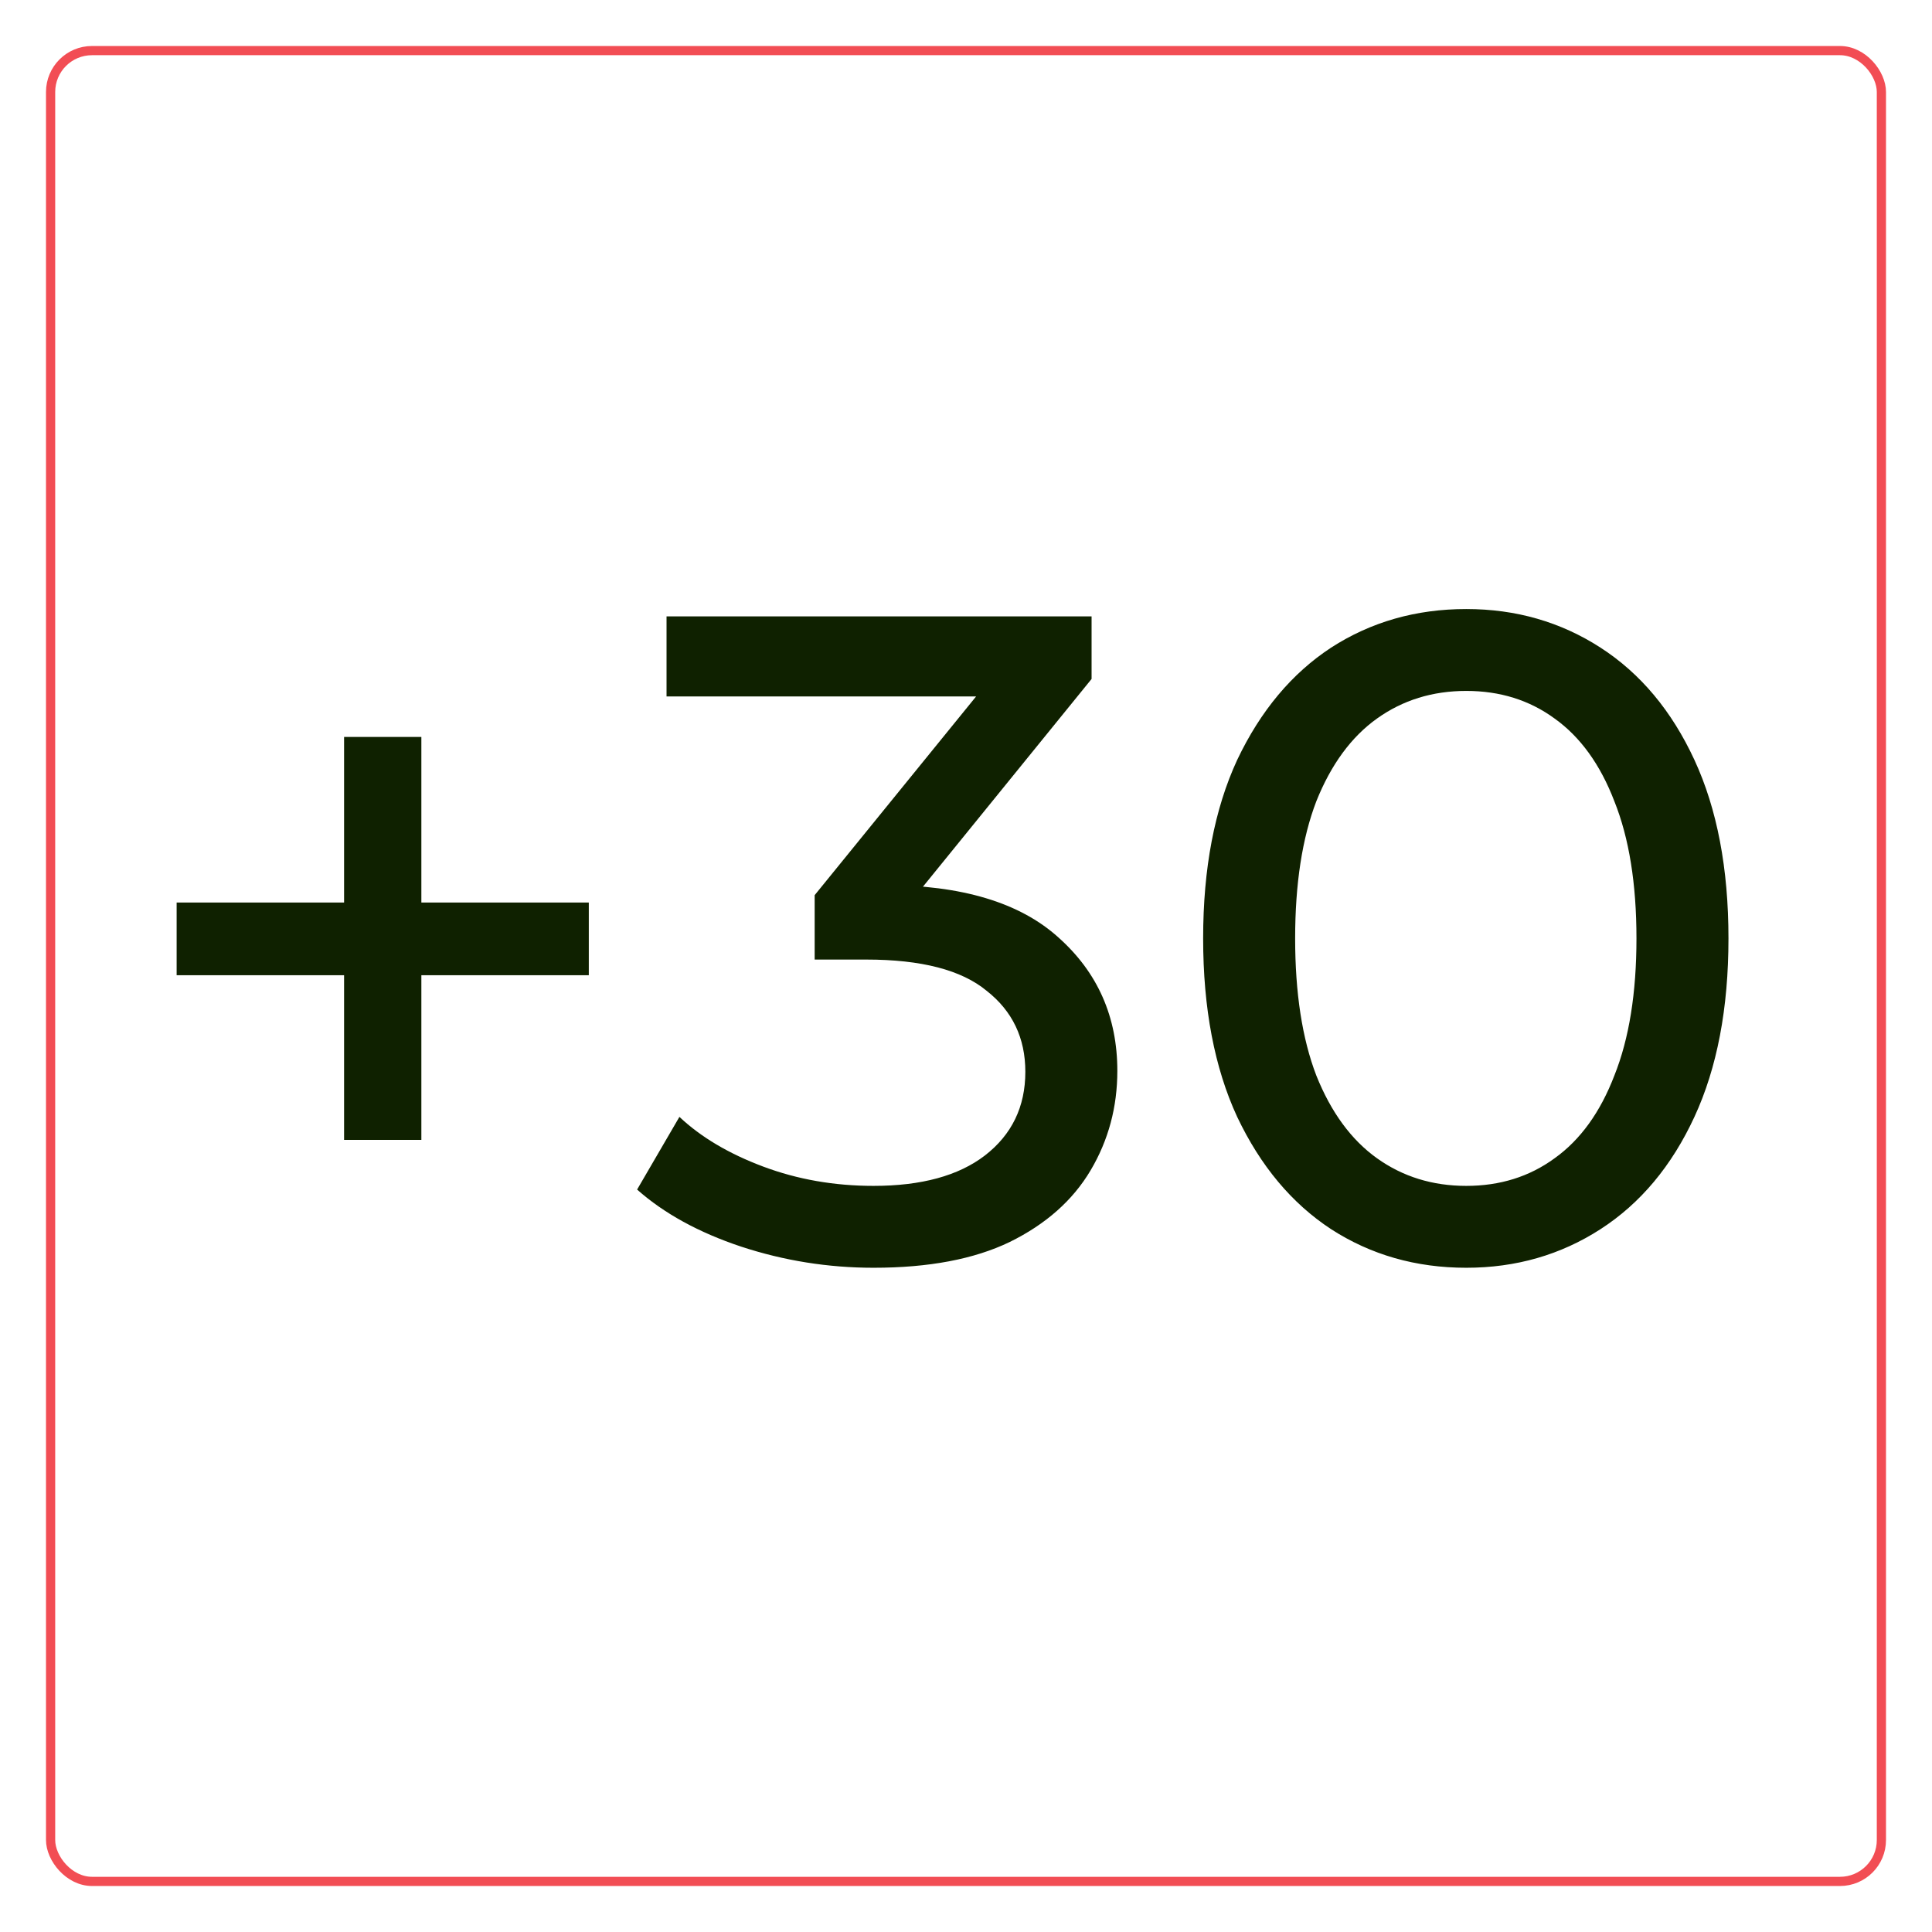 <svg width="420" height="420" viewBox="0 0 420 420" fill="none" xmlns="http://www.w3.org/2000/svg">
<g filter="url(#filter0_d_1970_40)">
<rect x="405" y="402" width="400" height="400" rx="10" transform="rotate(-180 405 402)" fill="white"/>
<rect x="404" y="401" width="398" height="398" rx="9" transform="rotate(-180 404 401)" stroke="#F24D54" stroke-width="2"/>
</g>
<path d="M74.8 247.8V160.2H91.6V247.8H74.8ZM38.4 212V196.2H128V212H38.4ZM189.9 275.6C180.033 275.6 170.433 274.067 161.1 271C151.9 267.933 144.367 263.8 138.5 258.6L147.7 242.8C152.367 247.2 158.433 250.8 165.9 253.6C173.367 256.4 181.367 257.8 189.9 257.8C200.3 257.8 208.367 255.6 214.1 251.2C219.967 246.667 222.9 240.6 222.9 233C222.9 225.667 220.1 219.8 214.5 215.4C209.033 210.867 200.3 208.6 188.3 208.6H177.1V194.6L218.7 143.4L221.5 151.4H144.9V134H237.3V147.6L195.9 198.6L185.5 192.4H192.1C209.033 192.4 221.7 196.2 230.1 203.8C238.633 211.4 242.9 221.067 242.9 232.8C242.9 240.667 240.967 247.867 237.1 254.4C233.233 260.933 227.367 266.133 219.5 270C211.767 273.733 201.9 275.6 189.9 275.6ZM318.753 275.6C307.82 275.6 298.02 272.8 289.353 267.2C280.82 261.6 274.02 253.467 268.953 242.8C264.02 232.133 261.553 219.2 261.553 204C261.553 188.8 264.02 175.867 268.953 165.2C274.02 154.533 280.82 146.4 289.353 140.8C298.02 135.2 307.82 132.4 318.753 132.4C329.553 132.4 339.286 135.2 347.953 140.8C356.62 146.4 363.42 154.533 368.353 165.2C373.286 175.867 375.753 188.8 375.753 204C375.753 219.2 373.286 232.133 368.353 242.8C363.42 253.467 356.62 261.6 347.953 267.2C339.286 272.8 329.553 275.6 318.753 275.6ZM318.753 257.8C326.086 257.8 332.486 255.8 337.953 251.8C343.553 247.8 347.886 241.8 350.953 233.8C354.153 225.8 355.753 215.867 355.753 204C355.753 192.133 354.153 182.2 350.953 174.2C347.886 166.2 343.553 160.2 337.953 156.2C332.486 152.2 326.086 150.2 318.753 150.2C311.42 150.2 304.953 152.2 299.353 156.2C293.753 160.2 289.353 166.2 286.153 174.2C283.086 182.2 281.553 192.133 281.553 204C281.553 215.867 283.086 225.8 286.153 233.8C289.353 241.8 293.753 247.8 299.353 251.8C304.953 255.8 311.42 257.8 318.753 257.8Z" fill="#0F2100"/>
<defs>
<filter id="filter0_d_1970_40" x="0" y="0" width="420" height="420" filterUnits="userSpaceOnUse" color-interpolation-filters="sRGB">
<feFlood flood-opacity="0" result="BackgroundImageFix"/>
<feColorMatrix in="SourceAlpha" type="matrix" values="0 0 0 0 0 0 0 0 0 0 0 0 0 0 0 0 0 0 127 0" result="hardAlpha"/>
<feOffset dx="5" dy="8"/>
<feGaussianBlur stdDeviation="5"/>
<feComposite in2="hardAlpha" operator="out"/>
<feColorMatrix type="matrix" values="0 0 0 0 0 0 0 0 0 0 0 0 0 0 0 0 0 0 0.3 0"/>
<feBlend mode="normal" in2="BackgroundImageFix" result="effect1_dropShadow_1970_40"/>
<feBlend mode="normal" in="SourceGraphic" in2="effect1_dropShadow_1970_40" result="shape"/>
</filter>
</defs>
</svg>
